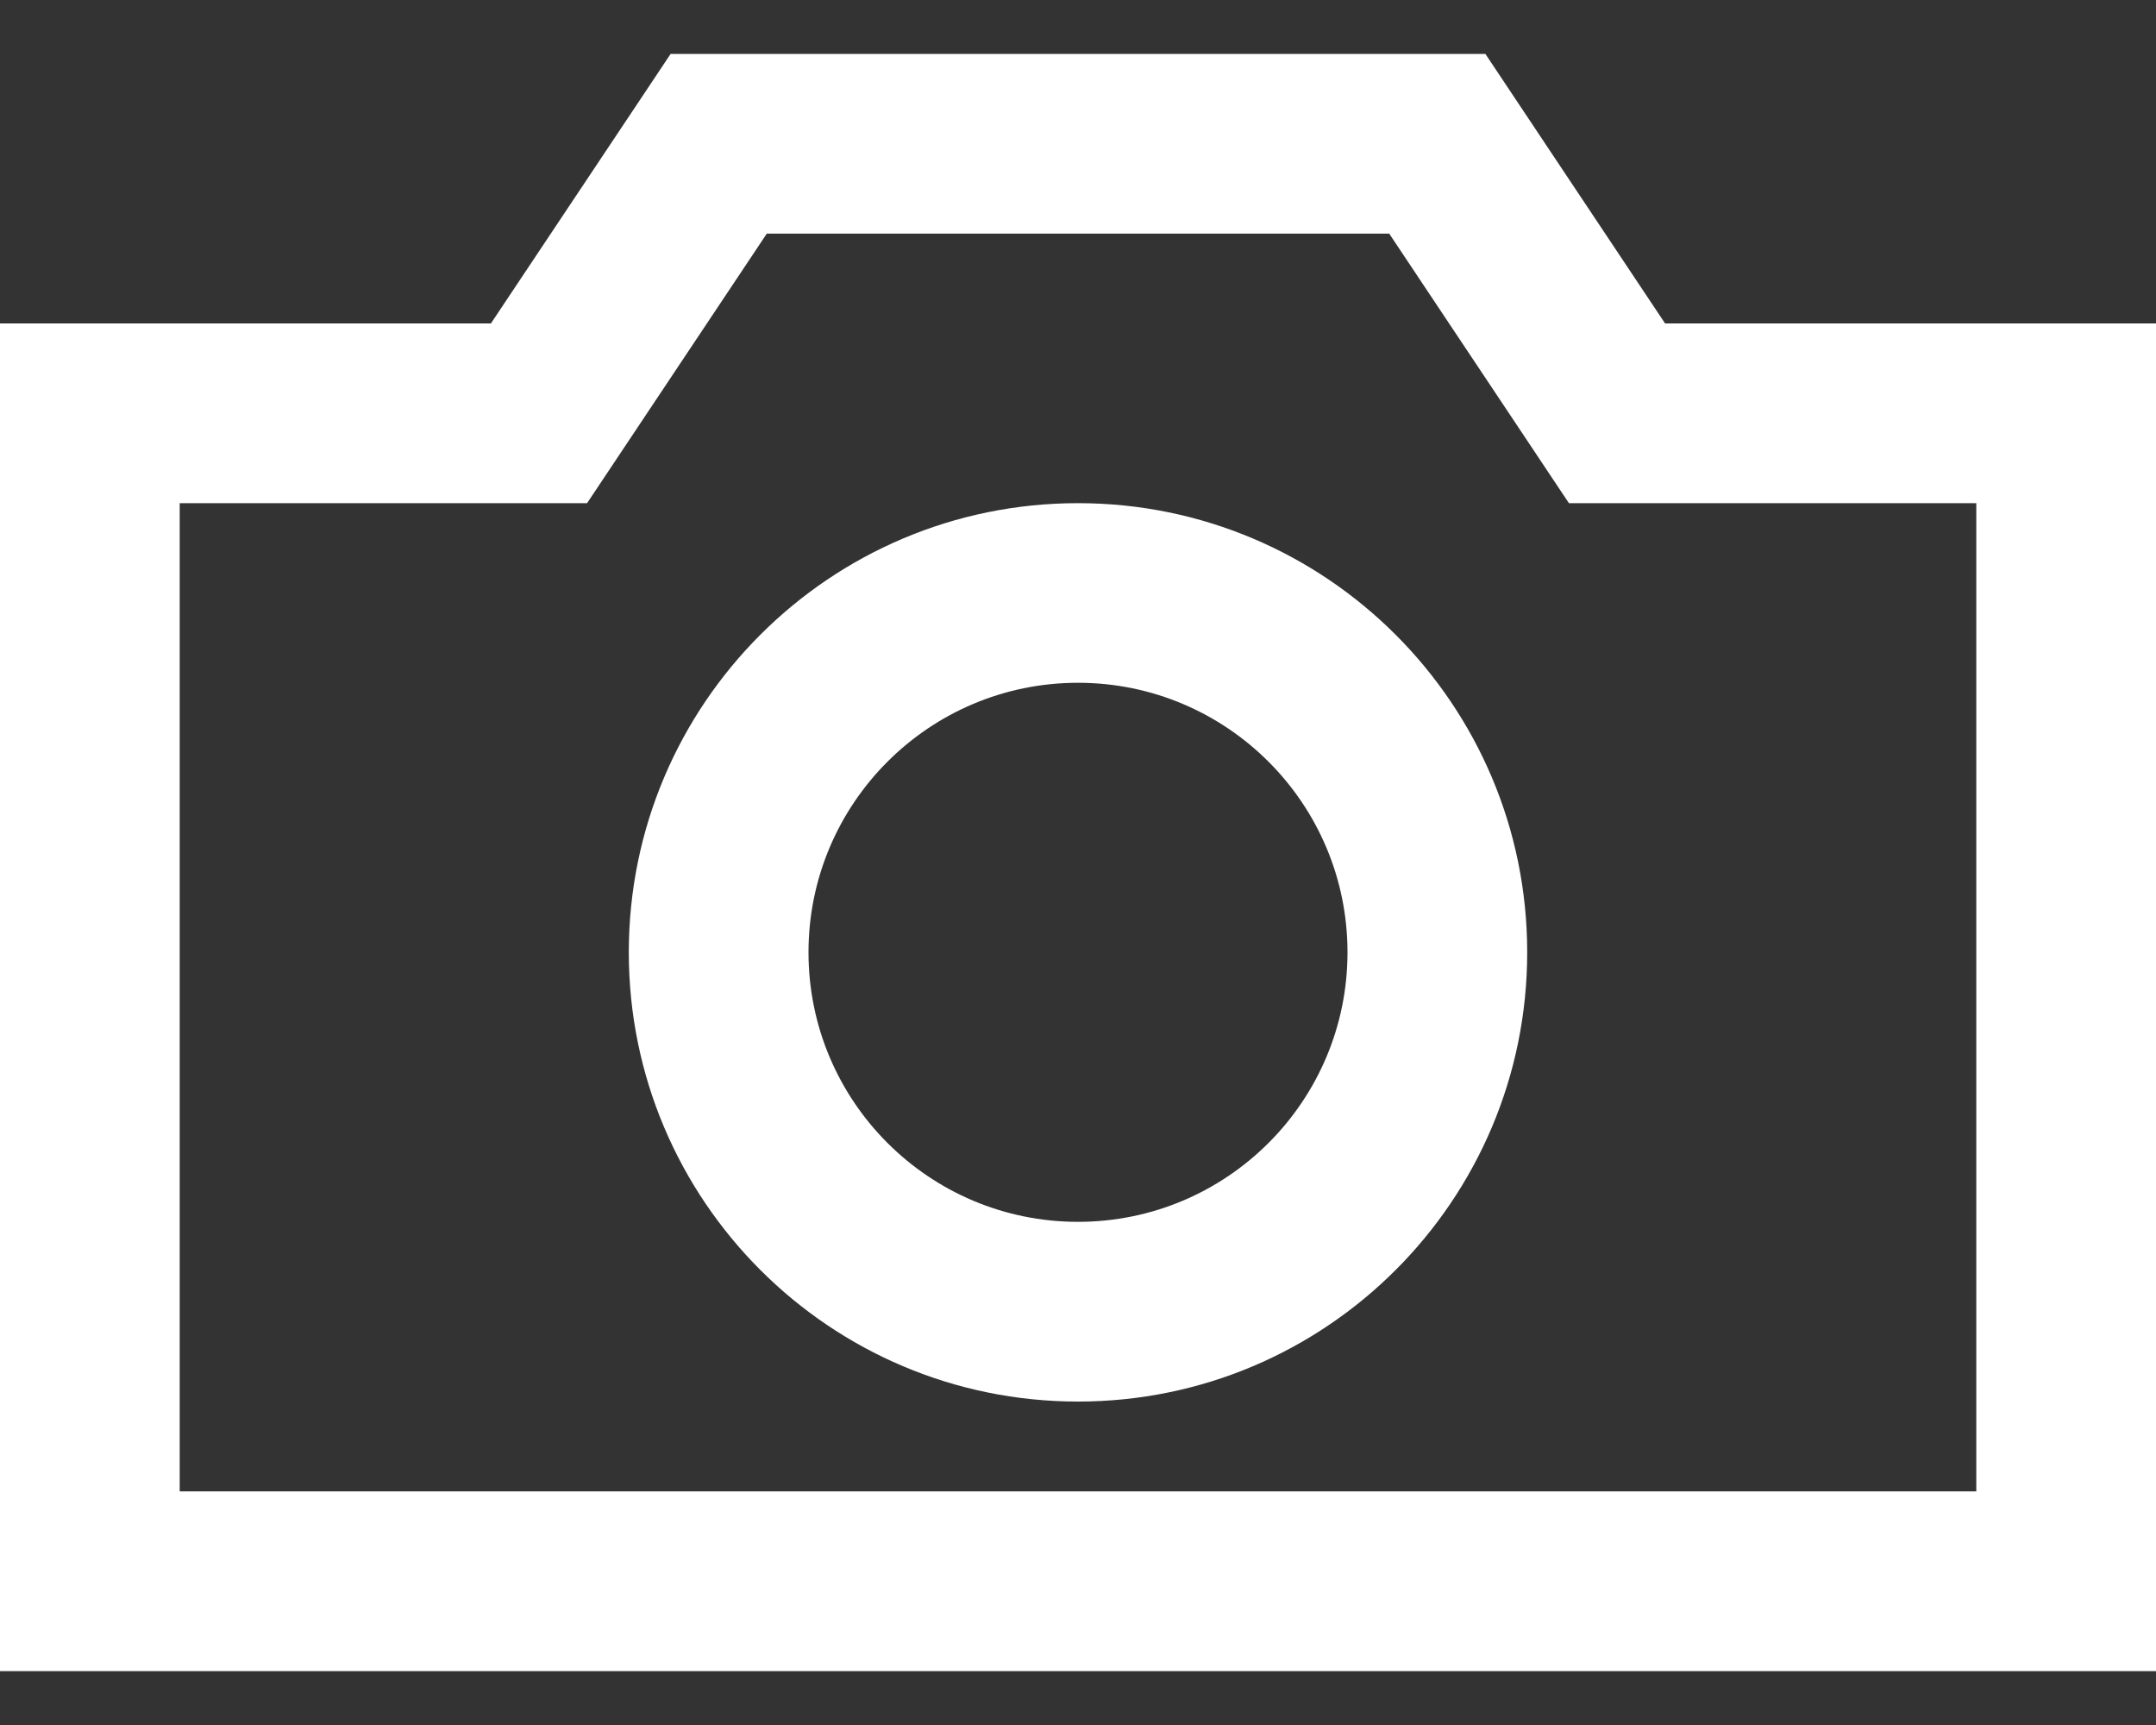 <?xml version="1.0" encoding="UTF-8"?>
<svg width="20px" height="16px" viewBox="0 0 20 16" version="1.1" xmlns="http://www.w3.org/2000/svg" xmlns:xlink="http://www.w3.org/1999/xlink">
    <rect x="0" y="0" width="20" height="16" fill="#333333" stroke="none"/>
    <!-- Generator: Sketch 58 (84663) - https://sketch.com -->
    <title>icon/24x24/video</title>
    <desc>Created with Sketch.</desc>
    <g id="Symbols" stroke="none" stroke-width="1" fill="none" fill-rule="evenodd">
        <g id="Components-/-Desktop-/-Thrasher-/-Photo-Story" transform="translate(-164, -262)" fill="#FFFFFF">
            <g id="Group-17" transform="translate(140, 236)">
                <g id="Group">
                    <g id="Group-2" transform="translate(24, 24)">
                        <g id="icon/24x24/camera">
                            <path d="M13.779,2.5 L15.446,5 L20,5 L20,17.5 L0,17.5 L0,5 L4.554,5 L6.221,2.5 L13.779,2.5 Z M12.887,4.167 L7.113,4.167 L5.446,6.667 L1.667,6.667 L1.667,15.833 L18.333,15.833 L18.333,6.667 L14.554,6.667 L12.887,4.167 Z M10,6.667 C12.301,6.667 14.167,8.532 14.167,10.833 C14.167,13.135 12.301,15 10,15 C7.699,15 5.833,13.135 5.833,10.833 C5.833,8.532 7.699,6.667 10,6.667 Z M10,8.333 C8.619,8.333 7.5,9.453 7.5,10.833 C7.5,12.214 8.619,13.333 10,13.333 C11.381,13.333 12.5,12.214 12.5,10.833 C12.5,9.453 11.381,8.333 10,8.333 Z" id="Combined-Shape"></path>
                        </g>
                    </g>
                </g>
            </g>
        </g>
    </g>
</svg>